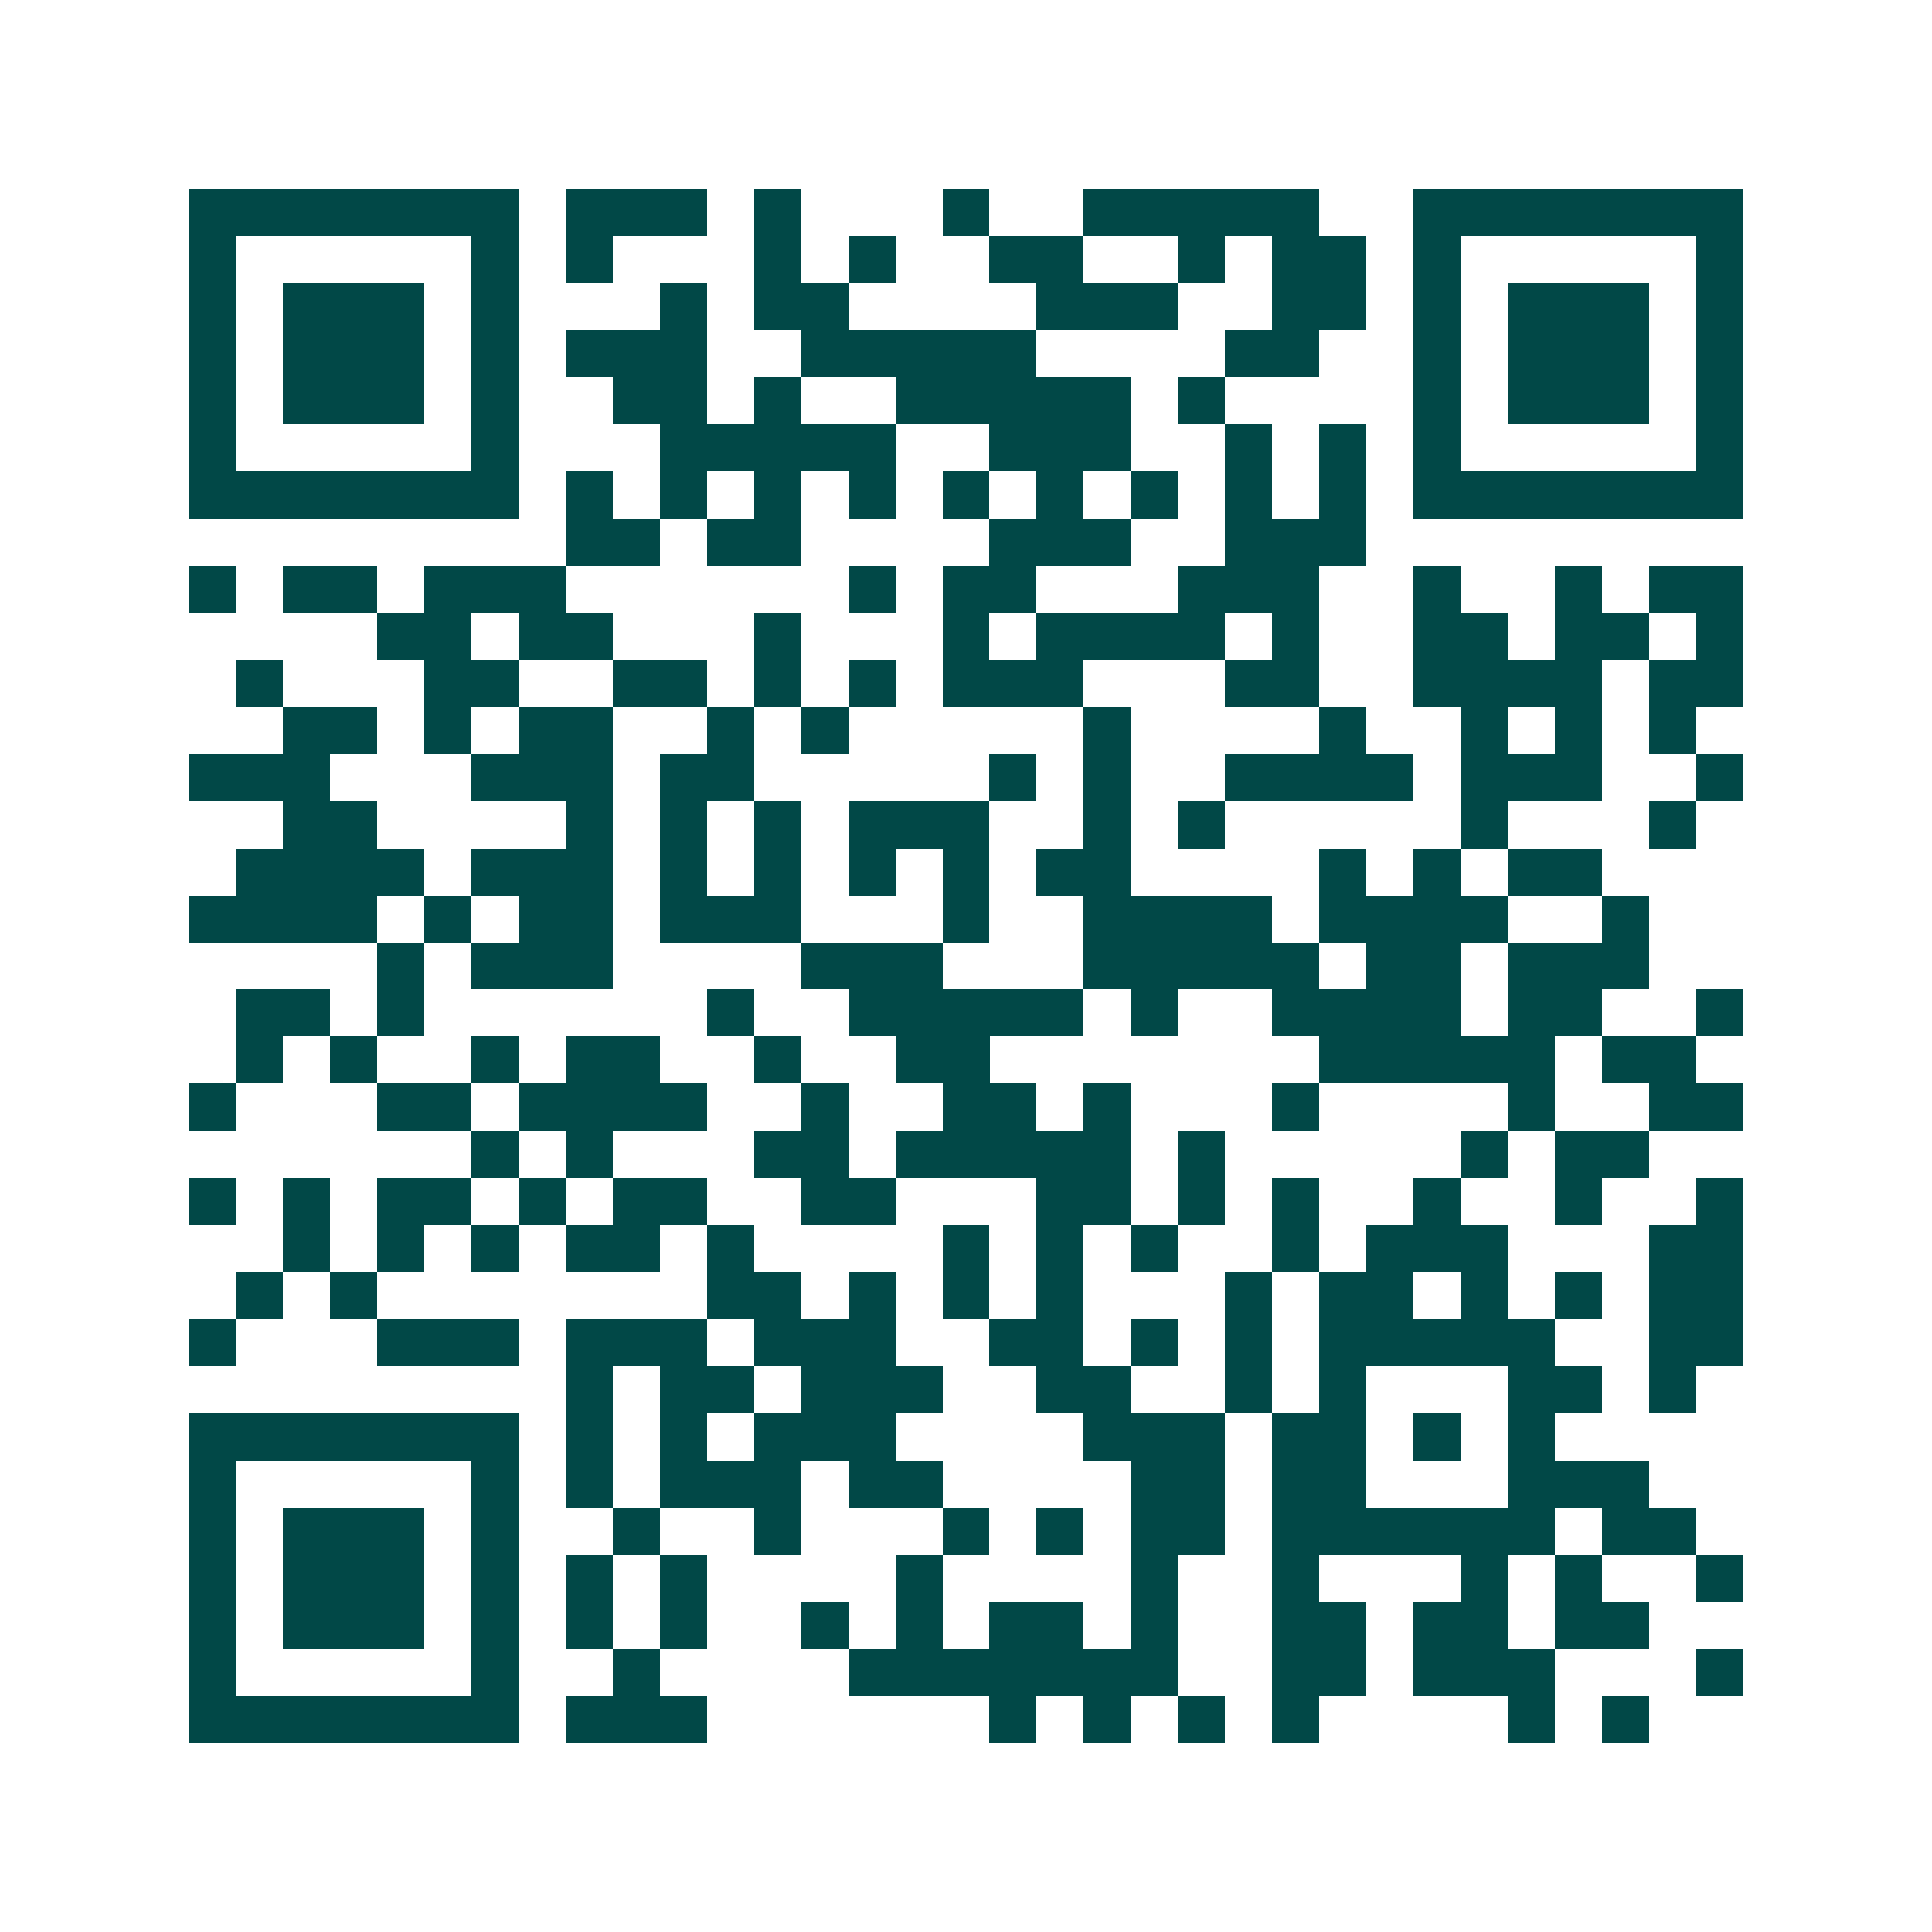<svg xmlns="http://www.w3.org/2000/svg" width="200" height="200" viewBox="0 0 41 41" shape-rendering="crispEdges"><path fill="#ffffff" d="M0 0h41v41H0z"/><path stroke="#014847" d="M4 4.5h7m1 0h3m1 0h1m3 0h1m2 0h5m2 0h7M4 5.5h1m5 0h1m1 0h1m3 0h1m1 0h1m2 0h2m2 0h1m1 0h2m1 0h1m5 0h1M4 6.5h1m1 0h3m1 0h1m3 0h1m1 0h2m4 0h3m2 0h2m1 0h1m1 0h3m1 0h1M4 7.5h1m1 0h3m1 0h1m1 0h3m2 0h5m4 0h2m2 0h1m1 0h3m1 0h1M4 8.5h1m1 0h3m1 0h1m2 0h2m1 0h1m2 0h5m1 0h1m4 0h1m1 0h3m1 0h1M4 9.5h1m5 0h1m3 0h5m2 0h3m2 0h1m1 0h1m1 0h1m5 0h1M4 10.5h7m1 0h1m1 0h1m1 0h1m1 0h1m1 0h1m1 0h1m1 0h1m1 0h1m1 0h1m1 0h7M12 11.5h2m1 0h2m4 0h3m2 0h3M4 12.5h1m1 0h2m1 0h3m6 0h1m1 0h2m3 0h3m2 0h1m2 0h1m1 0h2M8 13.5h2m1 0h2m3 0h1m3 0h1m1 0h4m1 0h1m2 0h2m1 0h2m1 0h1M5 14.5h1m3 0h2m2 0h2m1 0h1m1 0h1m1 0h3m3 0h2m2 0h4m1 0h2M6 15.5h2m1 0h1m1 0h2m2 0h1m1 0h1m5 0h1m4 0h1m2 0h1m1 0h1m1 0h1M4 16.5h3m3 0h3m1 0h2m5 0h1m1 0h1m2 0h4m1 0h3m2 0h1M6 17.5h2m4 0h1m1 0h1m1 0h1m1 0h3m2 0h1m1 0h1m5 0h1m3 0h1M5 18.5h4m1 0h3m1 0h1m1 0h1m1 0h1m1 0h1m1 0h2m4 0h1m1 0h1m1 0h2M4 19.5h4m1 0h1m1 0h2m1 0h3m3 0h1m2 0h4m1 0h4m2 0h1M8 20.5h1m1 0h3m4 0h3m3 0h5m1 0h2m1 0h3M5 21.5h2m1 0h1m6 0h1m2 0h5m1 0h1m2 0h4m1 0h2m2 0h1M5 22.5h1m1 0h1m2 0h1m1 0h2m2 0h1m2 0h2m7 0h5m1 0h2M4 23.5h1m3 0h2m1 0h4m2 0h1m2 0h2m1 0h1m3 0h1m4 0h1m2 0h2M10 24.5h1m1 0h1m3 0h2m1 0h5m1 0h1m5 0h1m1 0h2M4 25.5h1m1 0h1m1 0h2m1 0h1m1 0h2m2 0h2m3 0h2m1 0h1m1 0h1m2 0h1m2 0h1m2 0h1M6 26.5h1m1 0h1m1 0h1m1 0h2m1 0h1m4 0h1m1 0h1m1 0h1m2 0h1m1 0h3m3 0h2M5 27.5h1m1 0h1m7 0h2m1 0h1m1 0h1m1 0h1m3 0h1m1 0h2m1 0h1m1 0h1m1 0h2M4 28.5h1m3 0h3m1 0h3m1 0h3m2 0h2m1 0h1m1 0h1m1 0h5m2 0h2M12 29.5h1m1 0h2m1 0h3m2 0h2m2 0h1m1 0h1m3 0h2m1 0h1M4 30.5h7m1 0h1m1 0h1m1 0h3m4 0h3m1 0h2m1 0h1m1 0h1M4 31.5h1m5 0h1m1 0h1m1 0h3m1 0h2m4 0h2m1 0h2m3 0h3M4 32.5h1m1 0h3m1 0h1m2 0h1m2 0h1m3 0h1m1 0h1m1 0h2m1 0h6m1 0h2M4 33.5h1m1 0h3m1 0h1m1 0h1m1 0h1m4 0h1m4 0h1m2 0h1m3 0h1m1 0h1m2 0h1M4 34.5h1m1 0h3m1 0h1m1 0h1m1 0h1m2 0h1m1 0h1m1 0h2m1 0h1m2 0h2m1 0h2m1 0h2M4 35.5h1m5 0h1m2 0h1m4 0h7m2 0h2m1 0h3m3 0h1M4 36.5h7m1 0h3m6 0h1m1 0h1m1 0h1m1 0h1m4 0h1m1 0h1"/></svg>
